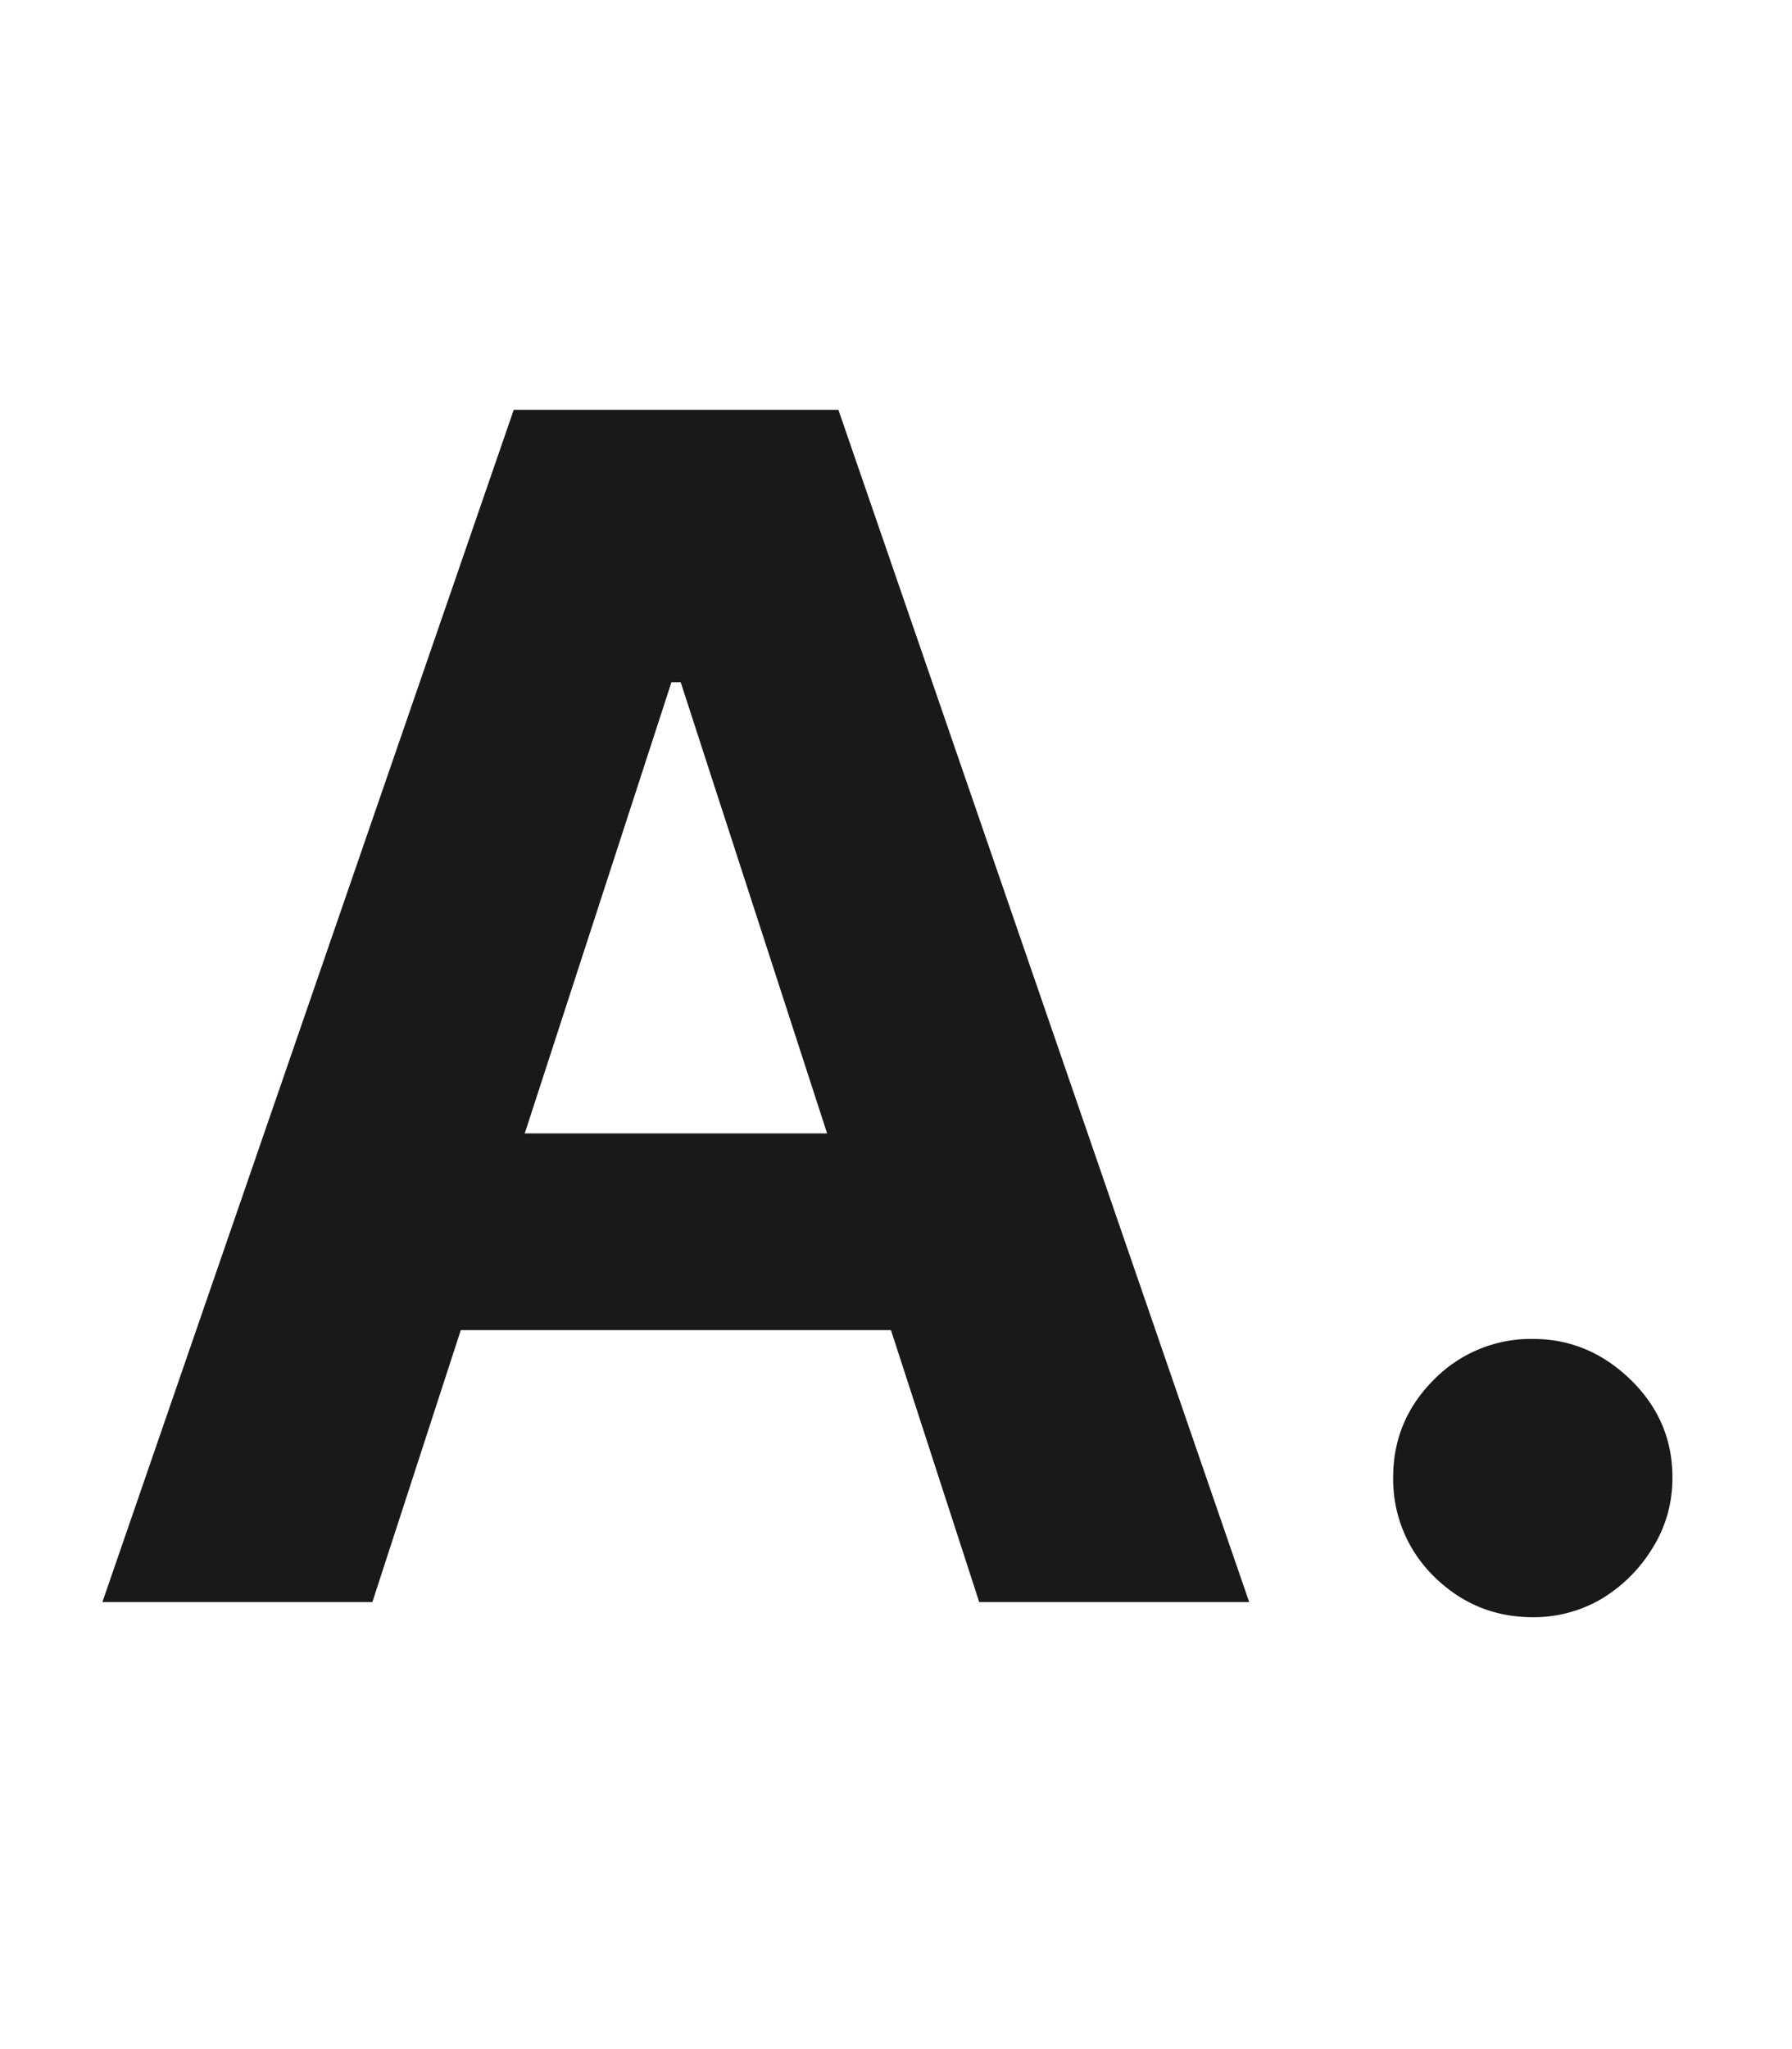 <svg width="35" height="40" viewBox="0 0 35 40" fill="none" xmlns="http://www.w3.org/2000/svg"><mask id="a" style="mask-type:alpha" maskUnits="userSpaceOnUse" x="0" y="0" width="35" height="40"><path fill="#D9D9D9" d="M0 0h35v40H0z"/></mask><g mask="url(#a)" fill="#191919"><path d="M29.938 31.569c-.75 0-1.394-.266-1.932-.796a2.655 2.655 0 01-.796-1.932c0-.742.265-1.379.796-1.909a2.654 2.654 0 011.931-.795c.728 0 1.364.265 1.91.795.545.53.818 1.167.818 1.91 0 .5-.129.958-.387 1.374-.25.41-.58.739-.988.989a2.61 2.61 0 01-1.352.364zm-22.665-.296H2L10.034 8h6.341l8.023 23.273h-5.273l-5.83-17.955h-.181L7.273 31.273zm-.33-9.148h12.455v3.84H6.943v-3.84z"/></g></svg>